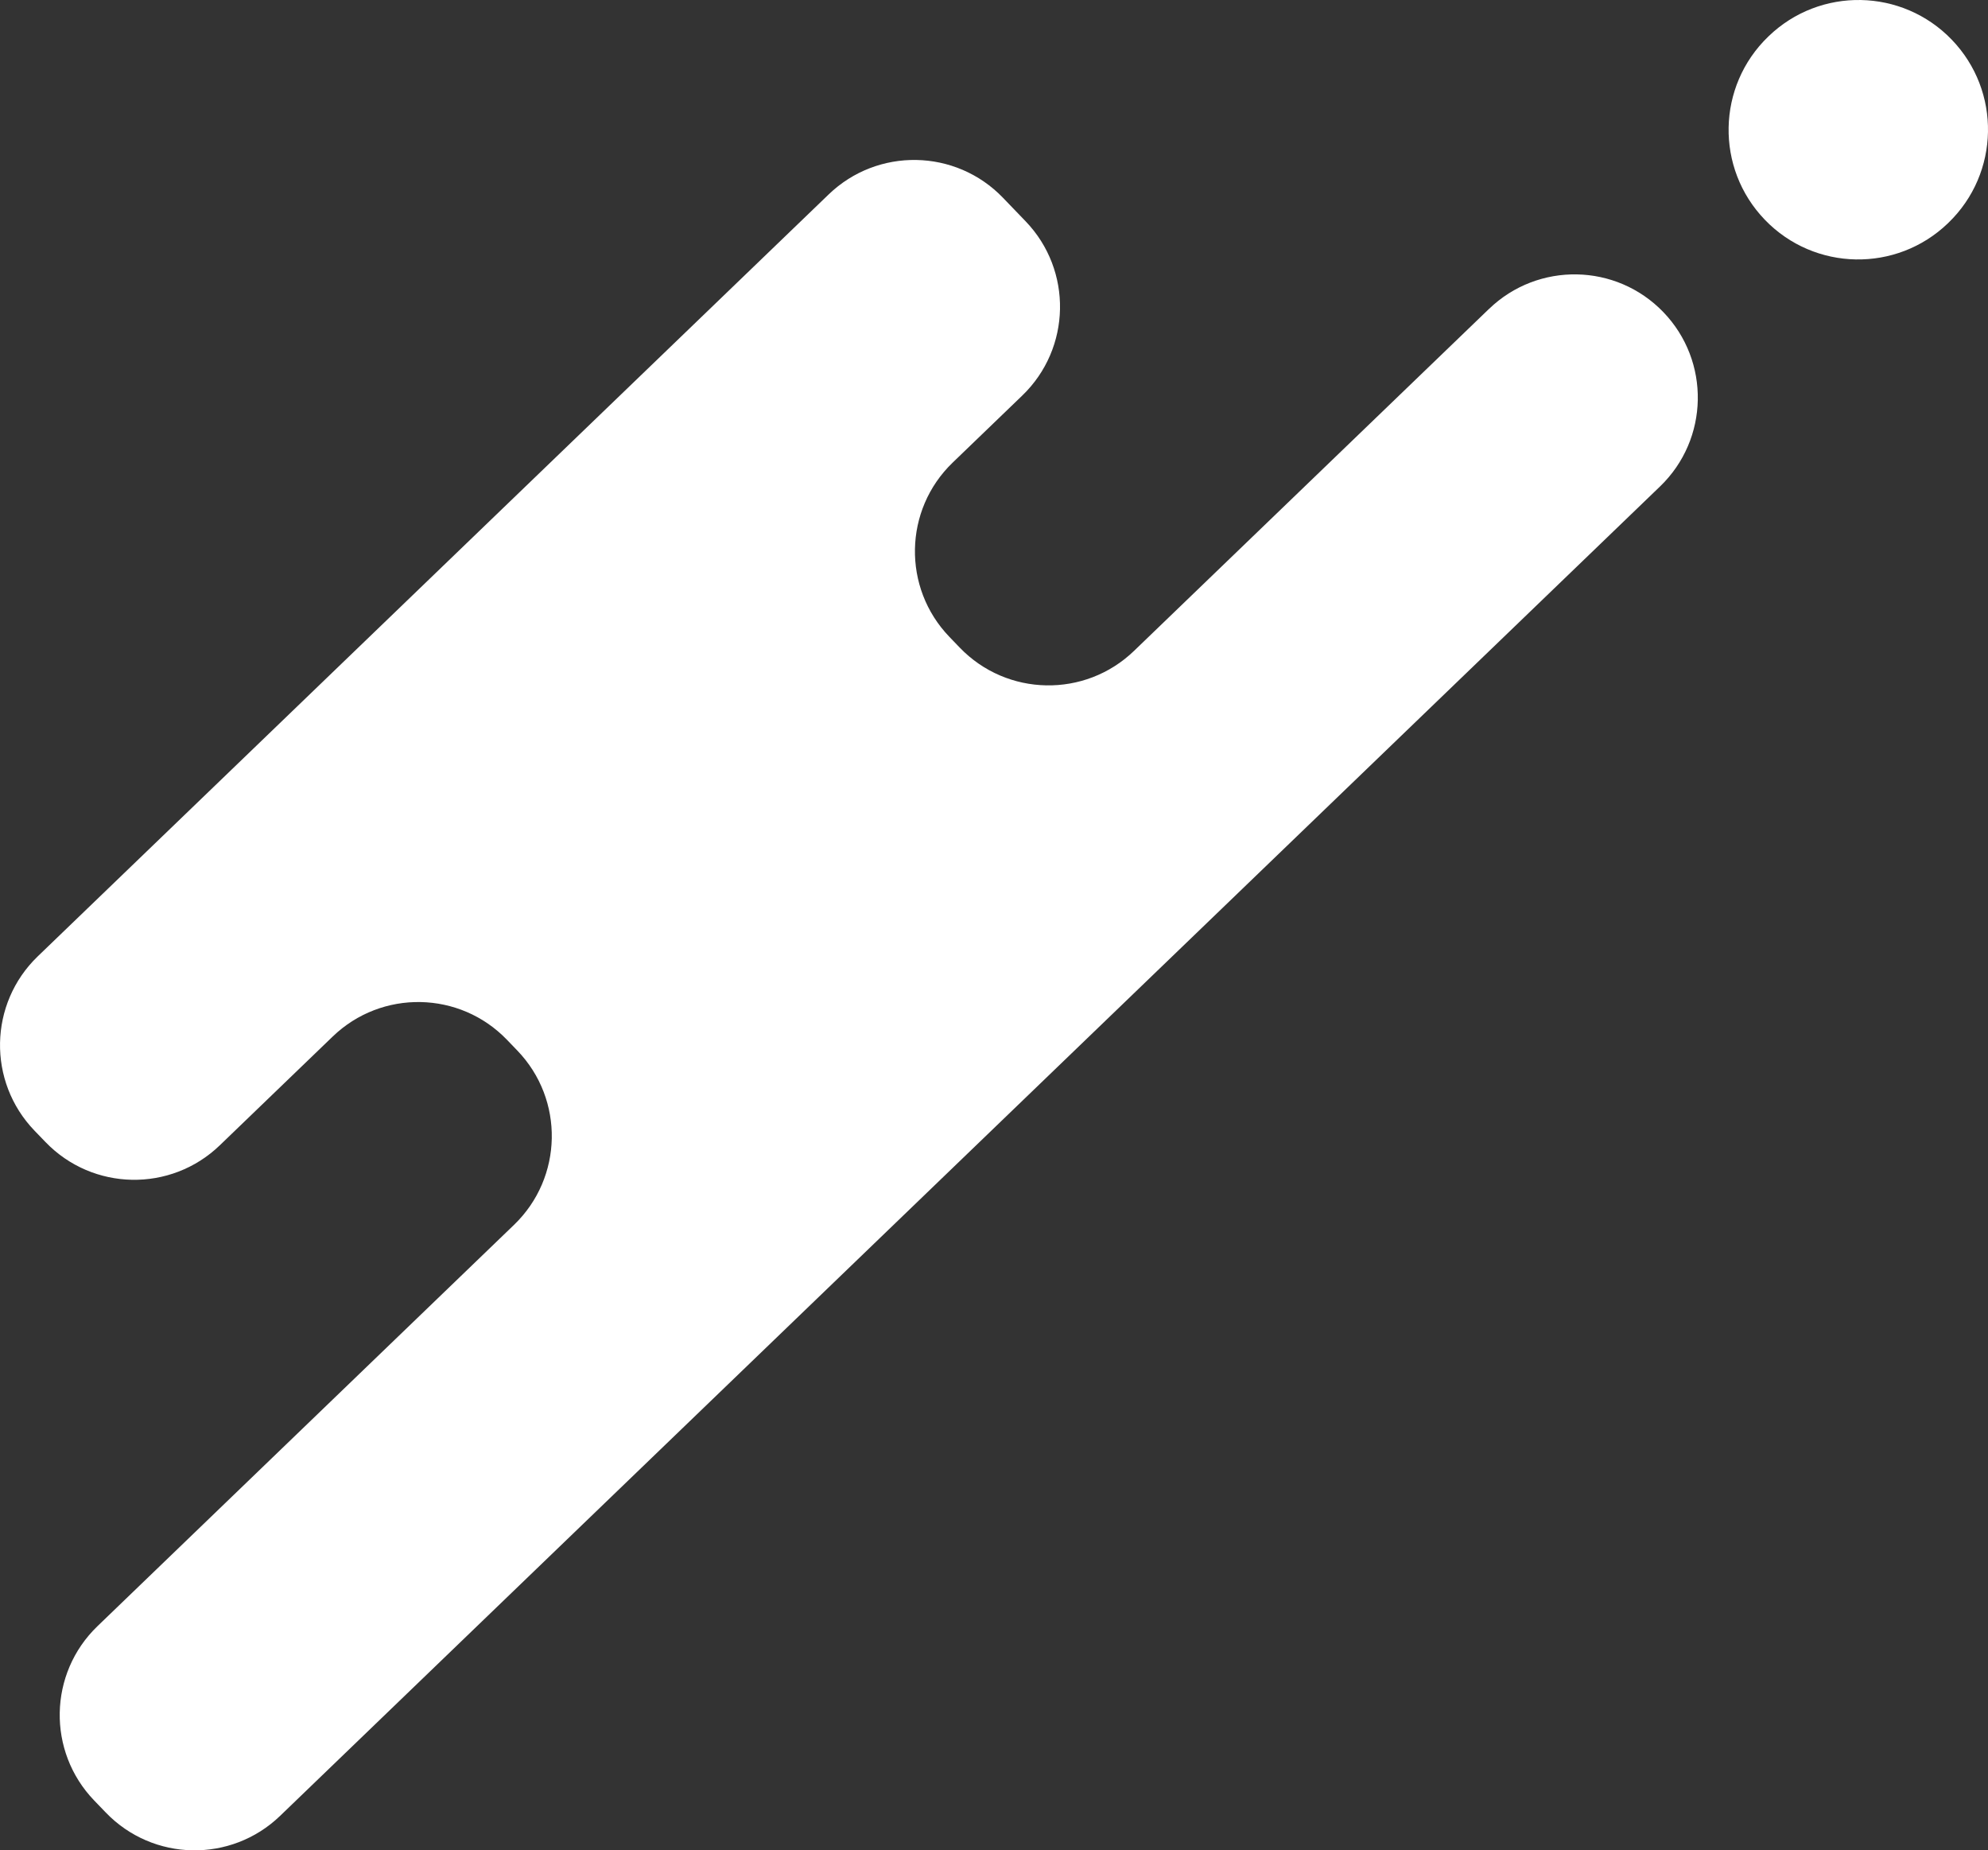 <svg id="b" xmlns="http://www.w3.org/2000/svg" viewBox="0 0 497.54 463"><rect x="0" y="0" width="497.54" height="463" fill="#333333" stroke="none"/><defs><style>.d{fill:#fff;stroke-width:0}</style></defs><g id="c"><path class="d" d="M488.47 9.93c-12.42-12.9-32.95-13.28-45.84-.86l-.08.08c-12.9 12.42-13.28 32.95-.86 45.84 12.42 12.9 32.95 13.28 45.84.86l.08-.08c12.9-12.42 13.28-32.95.86-45.84ZM372.67 77.28l-88.86 85.59c-12.27 11.82-31.8 11.45-43.61-.82l-2.59-2.69c-11.82-12.27-11.45-31.8.82-43.61l17.42-16.78c12.27-11.82 12.63-31.34.82-43.61L251 49.47c-11.82-12.27-31.34-12.63-43.61-.82L9.45 239.3c-12.27 11.82-12.63 31.34-.82 43.61l2.76 2.86c11.82 12.27 31.34 12.63 43.61.82l28.27-27.23c12.27-11.82 31.8-11.45 43.61.82l2.59 2.69c11.82 12.27 11.45 31.8-.82 43.61L24.39 406.91c-12.27 11.82-12.63 31.34-.82 43.61l2.92 3.03c11.82 12.27 31.34 12.63 43.61.82l345.37-332.66c12.27-11.82 12.63-31.34.82-43.61-11.82-12.27-31.34-12.63-43.61-.82Z"/></g></svg>